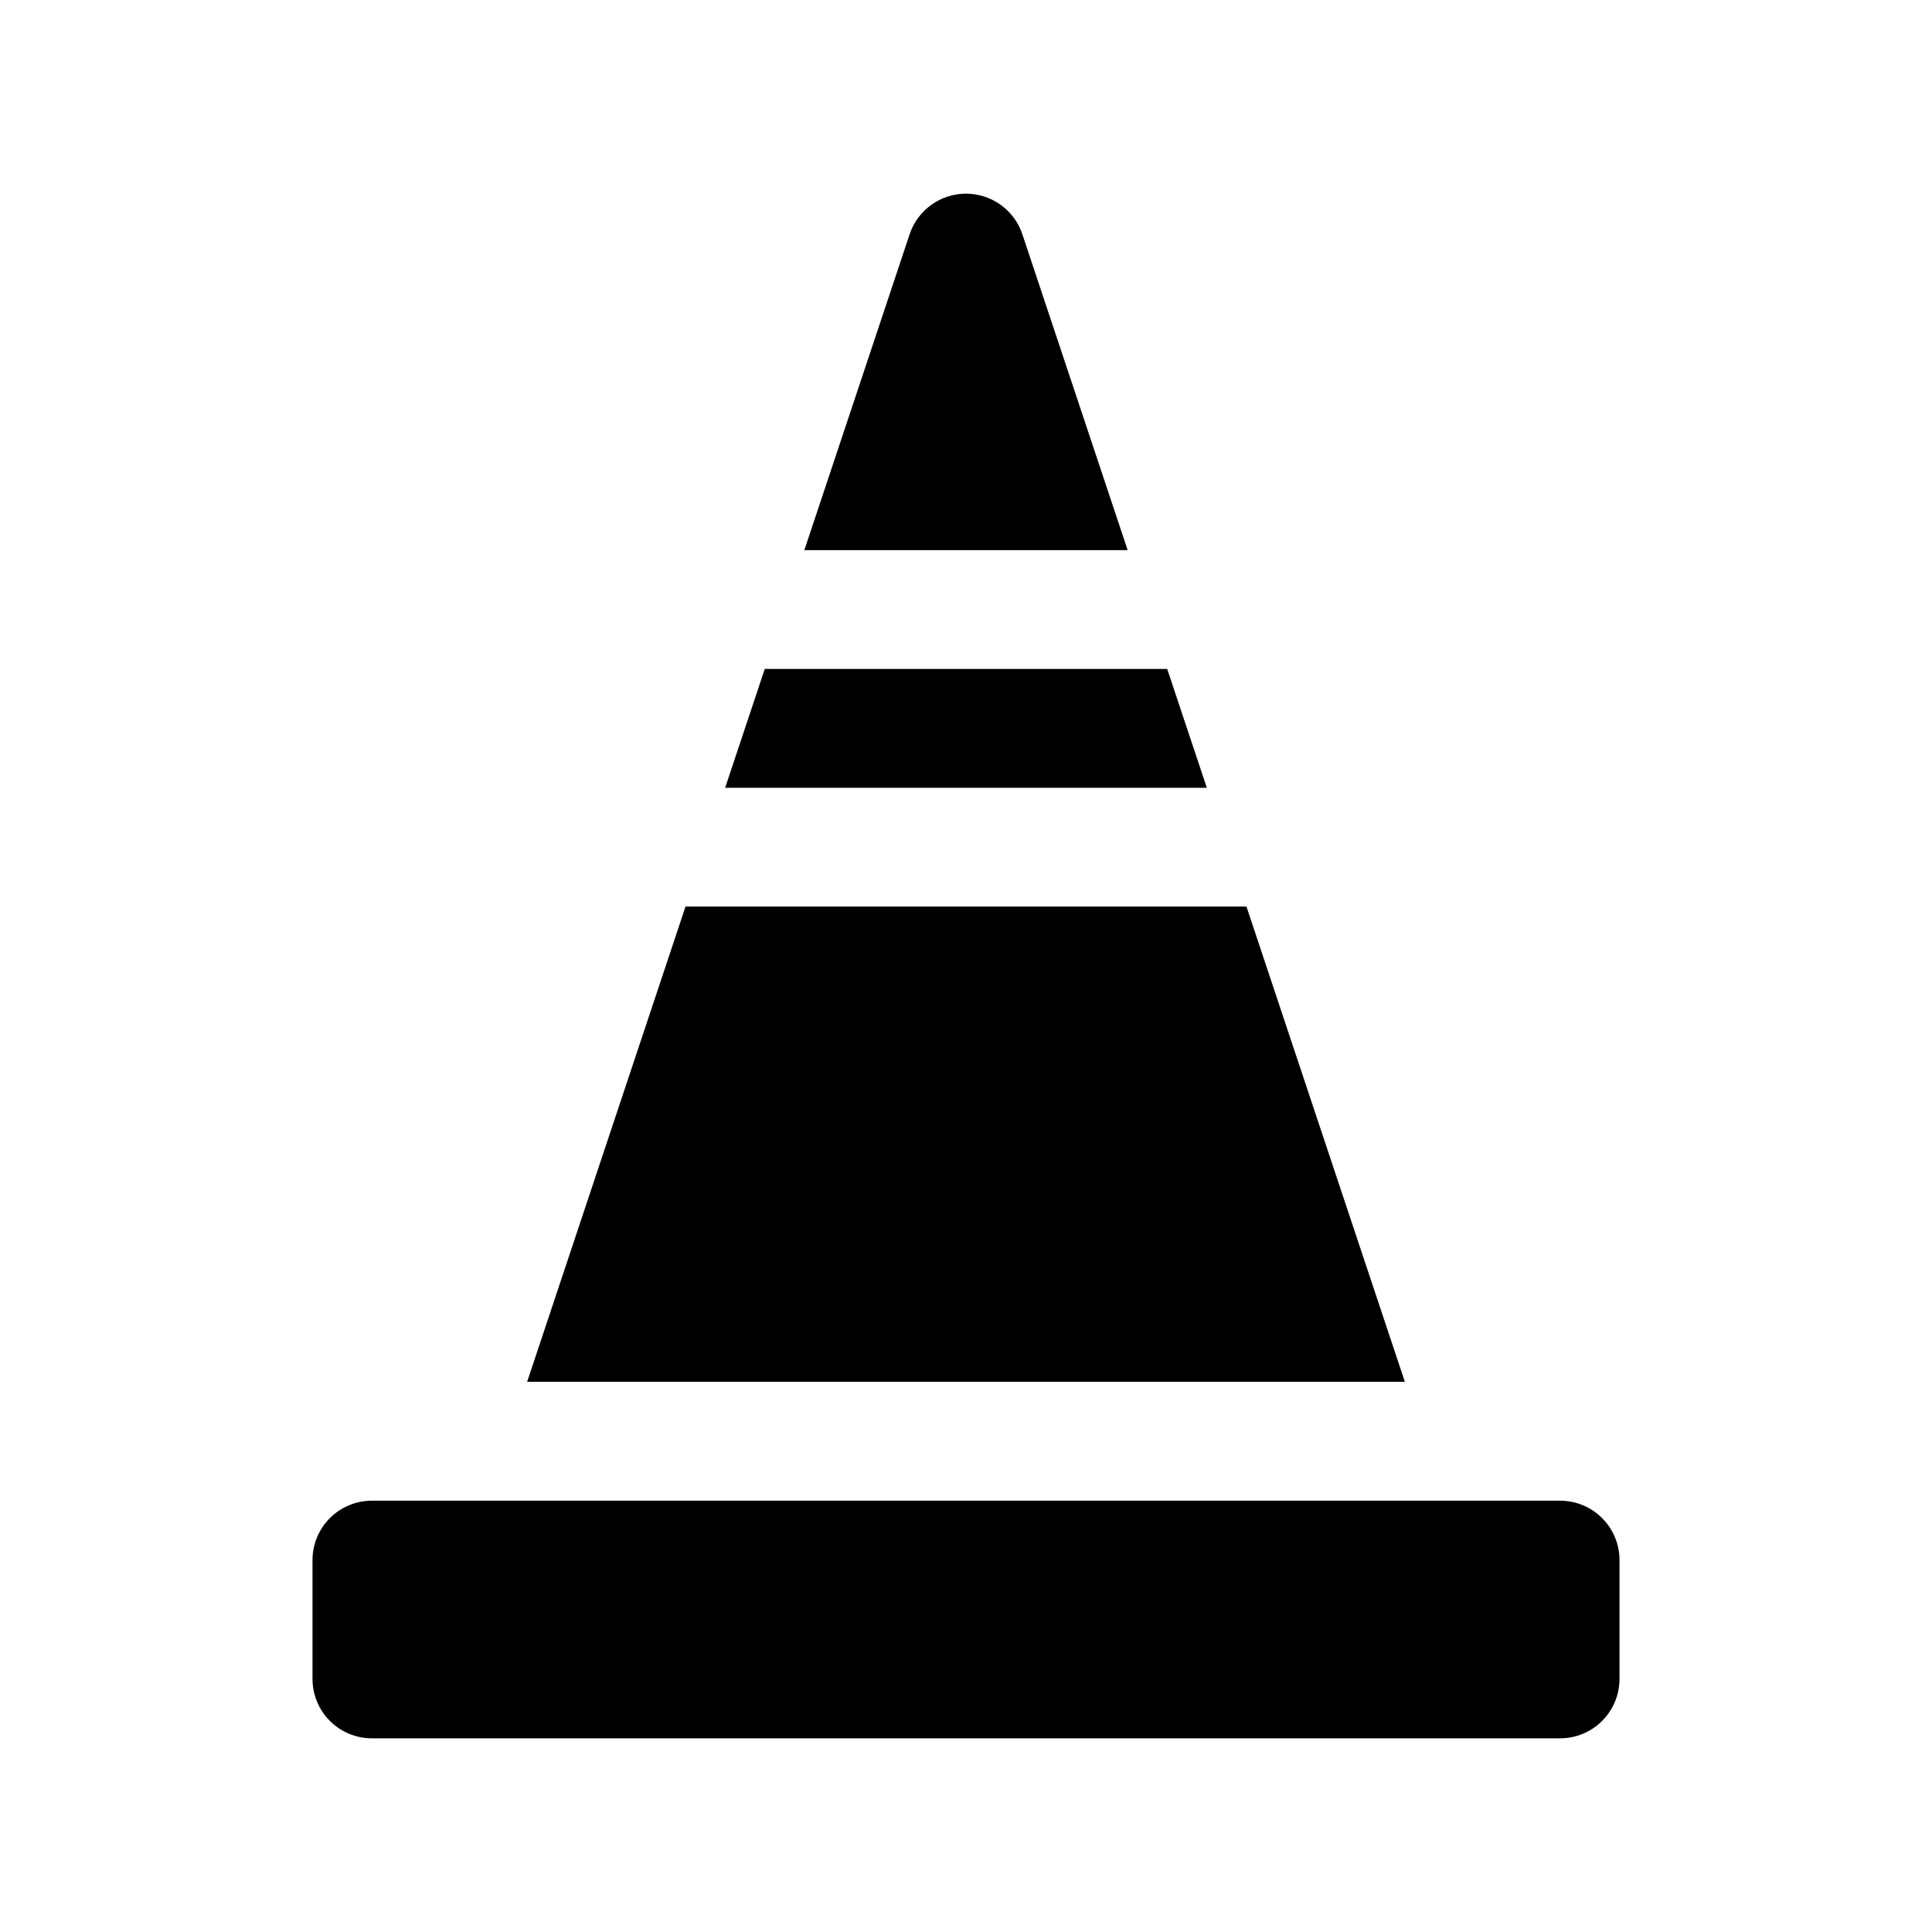 <?xml version="1.0" encoding="UTF-8"?>
<!-- Uploaded to: SVG Repo, www.svgrepo.com, Generator: SVG Repo Mixer Tools -->
<svg fill="#000000" width="800px" height="800px" version="1.1" viewBox="144 144 512 512" xmlns="http://www.w3.org/2000/svg">
 <g fill-rule="evenodd">
  <path d="m557.44 541.7h-314.88c-4.172 0-8.188 1.652-11.133 4.613-2.957 2.945-4.613 6.957-4.613 11.129v31.488c0 4.172 1.656 8.188 4.613 11.133 2.945 2.961 6.961 4.613 11.133 4.613h314.88c4.172 0 8.188-1.652 11.133-4.613 2.961-2.945 4.613-6.961 4.613-11.133v-31.488c0-4.172-1.652-8.184-4.613-11.129-2.945-2.961-6.961-4.613-11.133-4.613z"/>
  <path d="m325.67 384.25-41.977 125.95h232.61l-41.977-125.95z"/>
  <path d="m346.67 321.28-10.5 31.488h127.65l-10.5-31.488z"/>
  <path d="m442.84 289.79h-85.68l27.898-83.695c2.141-6.438 8.172-10.77 14.941-10.77s12.797 4.332 14.941 10.77z"/>
 </g>
</svg>